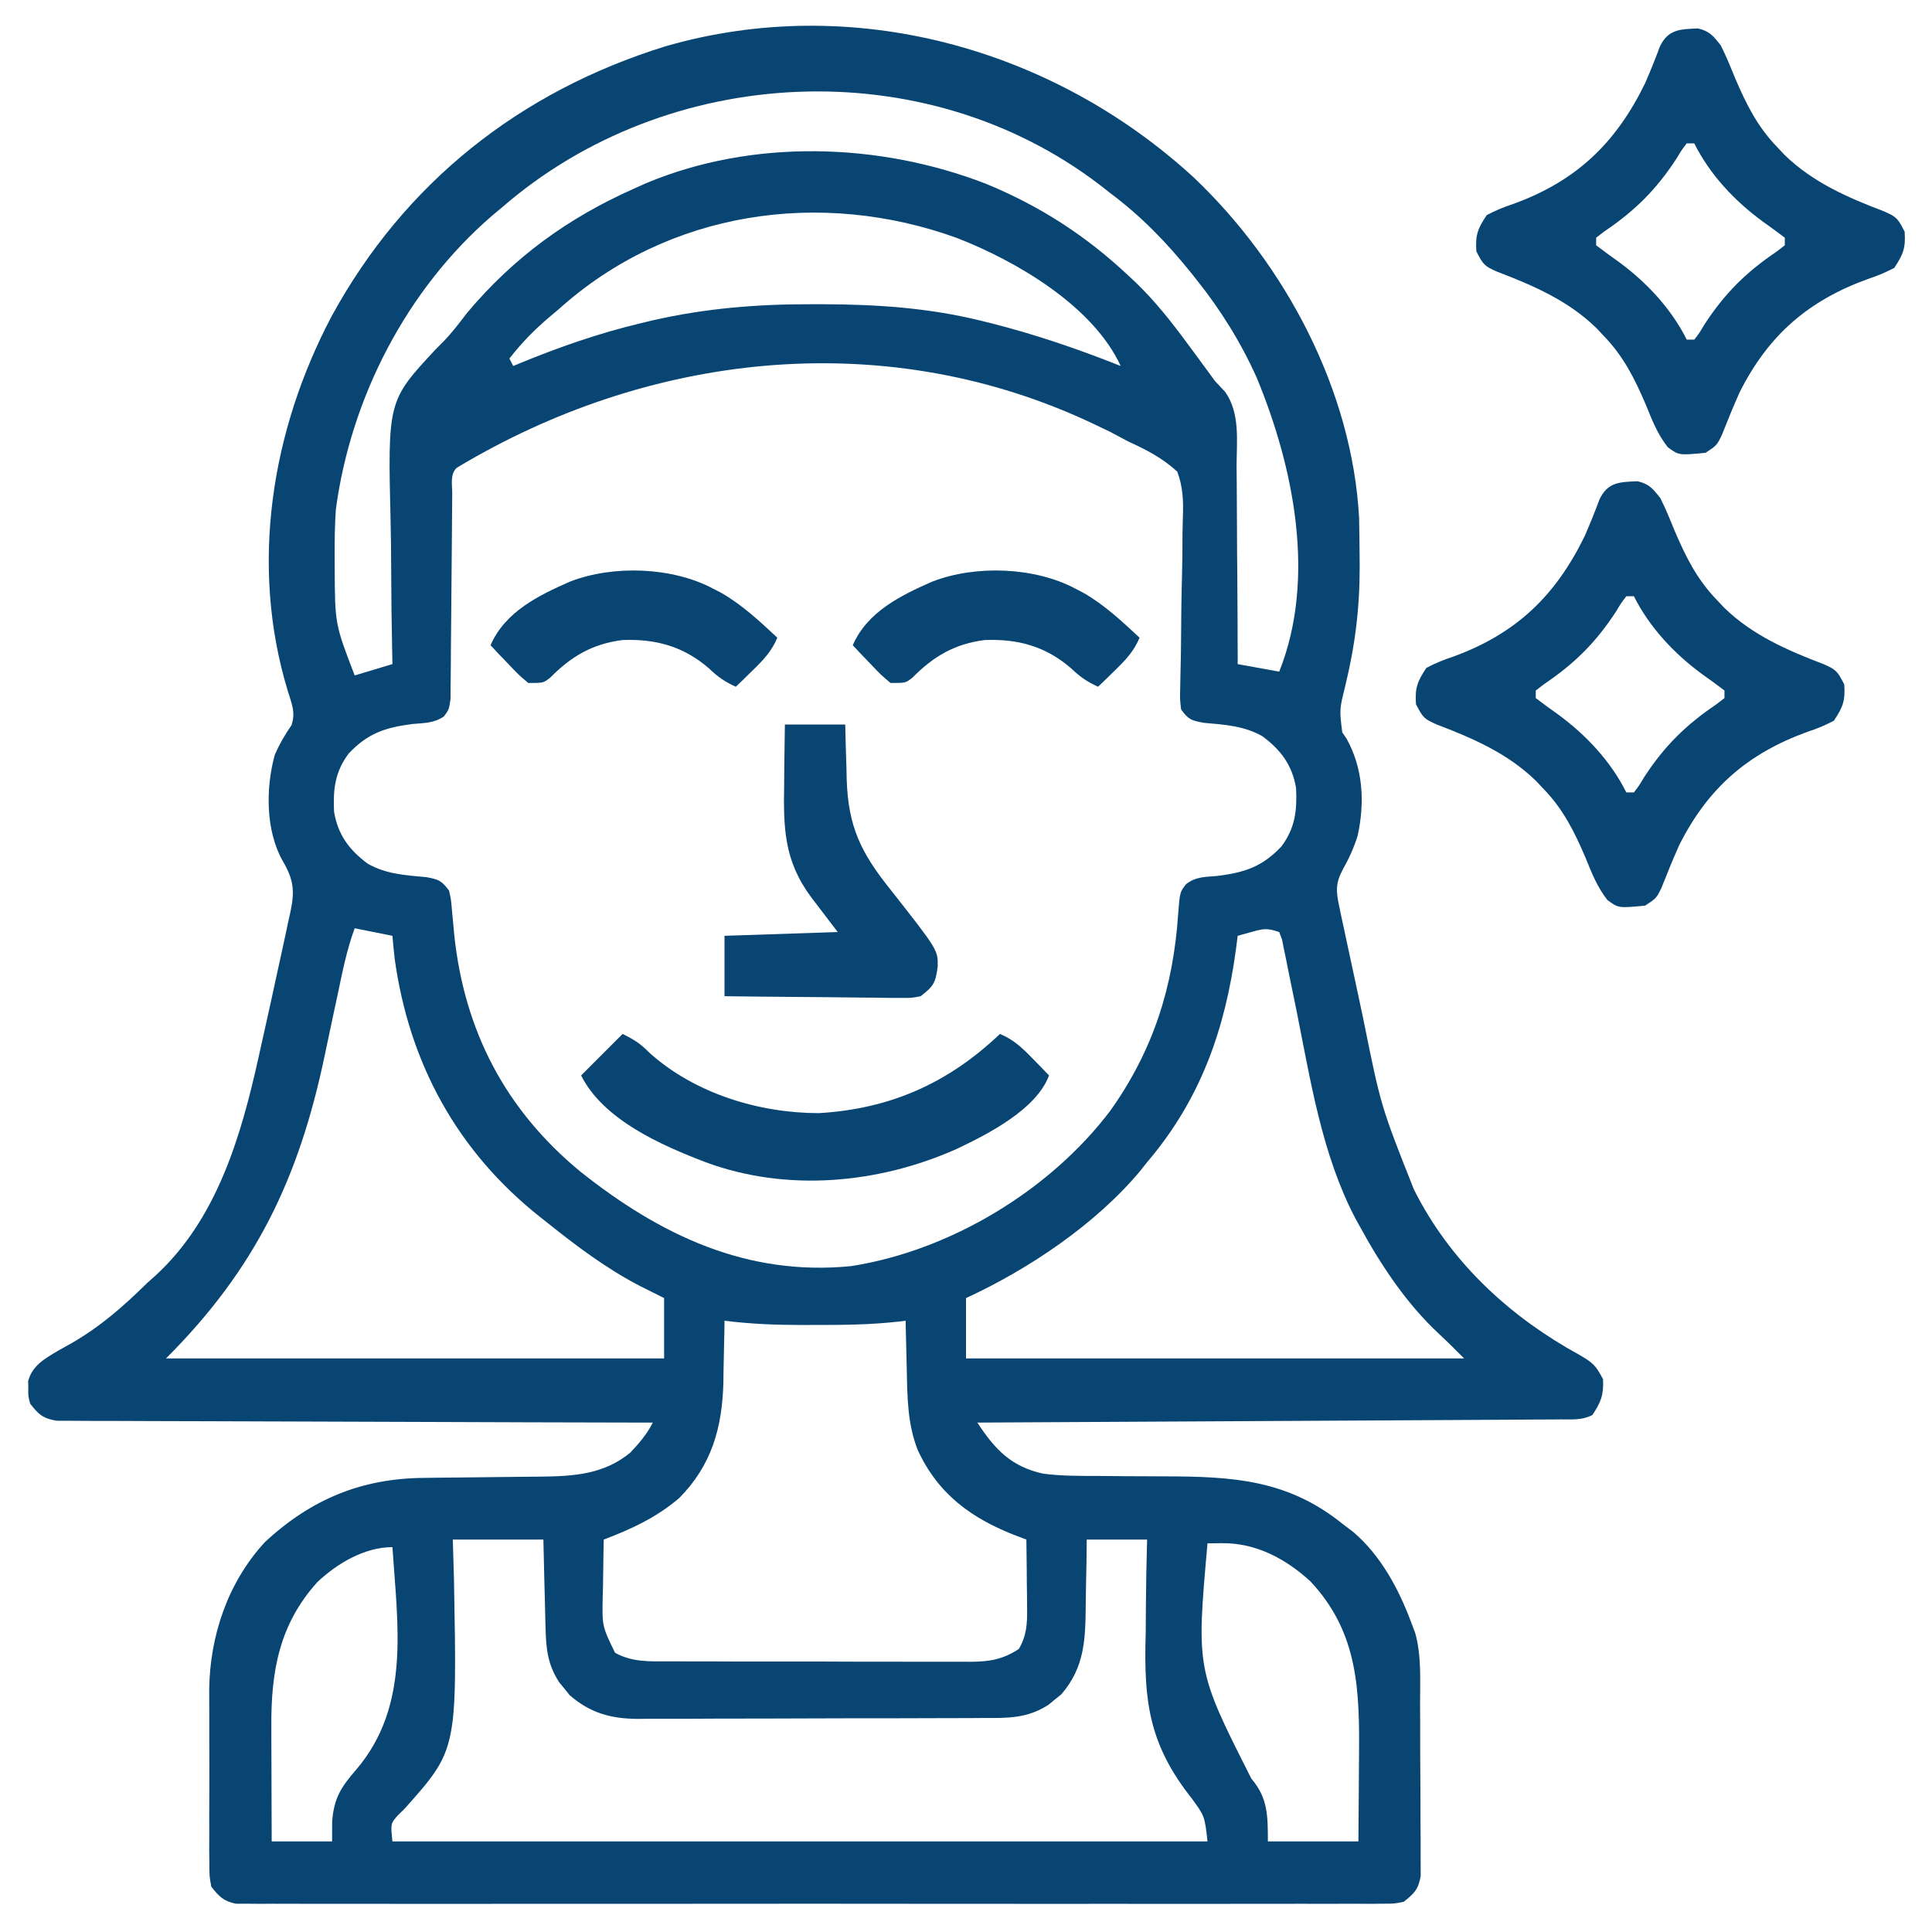 <svg width="43" height="43" viewBox="0 0 43 43" fill="none" xmlns="http://www.w3.org/2000/svg">
<g clip-path="url(#clip0_36_888)">
<path d="M26.569 3.95C28.607 5.885 30.094 8.686 30.249 11.525C30.255 11.832 30.259 12.139 30.261 12.445C30.261 12.501 30.261 12.557 30.262 12.614C30.264 13.536 30.157 14.388 29.937 15.282C29.811 15.792 29.811 15.792 29.874 16.299C29.92 16.366 29.92 16.366 29.967 16.435C30.34 17.098 30.379 17.87 30.216 18.602C30.134 18.866 30.026 19.104 29.89 19.345C29.721 19.657 29.735 19.839 29.807 20.175C29.826 20.265 29.844 20.355 29.864 20.448C29.895 20.593 29.895 20.593 29.928 20.742C29.949 20.843 29.971 20.944 29.993 21.048C30.051 21.317 30.109 21.586 30.167 21.855C30.225 22.124 30.282 22.393 30.339 22.662C30.734 24.621 30.734 24.621 31.468 26.471C31.496 26.526 31.524 26.581 31.553 26.637C32.369 28.17 33.651 29.335 35.163 30.161C35.451 30.331 35.517 30.387 35.678 30.696C35.696 31.043 35.632 31.208 35.441 31.494C35.204 31.613 35.005 31.59 34.74 31.591C34.684 31.592 34.629 31.592 34.572 31.593C34.386 31.594 34.199 31.595 34.013 31.595C33.88 31.596 33.747 31.597 33.613 31.598C33.251 31.6 32.888 31.602 32.526 31.604C32.147 31.605 31.769 31.608 31.39 31.61C30.673 31.614 29.956 31.618 29.239 31.622C28.423 31.626 27.607 31.63 26.79 31.635C25.111 31.645 23.431 31.654 21.752 31.662C22.142 32.255 22.501 32.642 23.218 32.799C23.632 32.853 24.041 32.849 24.457 32.85C24.645 32.851 24.833 32.853 25.021 32.855C25.314 32.857 25.608 32.859 25.901 32.859C27.433 32.861 28.665 32.927 29.898 33.93C29.968 33.982 30.038 34.035 30.11 34.089C30.728 34.613 31.131 35.363 31.41 36.113C31.453 36.229 31.453 36.229 31.498 36.346C31.639 36.852 31.606 37.384 31.606 37.904C31.607 38.021 31.607 38.138 31.608 38.255C31.609 38.499 31.609 38.743 31.609 38.988C31.609 39.3 31.611 39.613 31.614 39.925C31.616 40.167 31.617 40.408 31.616 40.649C31.617 40.764 31.617 40.88 31.619 40.995C31.62 41.156 31.62 41.317 31.619 41.478C31.619 41.569 31.619 41.661 31.62 41.755C31.567 42.056 31.478 42.139 31.242 42.328C31.033 42.37 31.033 42.37 30.793 42.37C30.701 42.371 30.609 42.372 30.515 42.373C30.414 42.372 30.313 42.372 30.209 42.371C30.049 42.372 30.049 42.372 29.885 42.372C29.587 42.374 29.29 42.373 28.993 42.372C28.672 42.371 28.352 42.373 28.031 42.373C27.403 42.375 26.775 42.375 26.147 42.374C25.636 42.373 25.126 42.373 24.615 42.373C24.543 42.373 24.47 42.373 24.395 42.373C24.248 42.373 24.101 42.373 23.953 42.374C22.57 42.374 21.187 42.373 19.803 42.372C18.616 42.37 17.428 42.37 16.241 42.372C14.863 42.374 13.485 42.374 12.107 42.373C11.96 42.373 11.813 42.373 11.666 42.373C11.594 42.373 11.521 42.373 11.447 42.373C10.937 42.373 10.427 42.373 9.917 42.374C9.296 42.375 8.675 42.375 8.053 42.373C7.736 42.372 7.419 42.372 7.102 42.373C6.759 42.374 6.415 42.373 6.072 42.371C5.921 42.372 5.921 42.372 5.767 42.373C5.629 42.372 5.629 42.372 5.489 42.37C5.409 42.37 5.33 42.37 5.248 42.37C4.975 42.315 4.874 42.208 4.703 41.992C4.66 41.758 4.66 41.758 4.66 41.484C4.659 41.382 4.657 41.279 4.656 41.173C4.657 41.062 4.658 40.952 4.658 40.837C4.658 40.722 4.658 40.606 4.657 40.49C4.657 40.247 4.658 40.005 4.659 39.762C4.661 39.453 4.66 39.145 4.658 38.836C4.657 38.597 4.657 38.357 4.658 38.118C4.658 37.95 4.657 37.782 4.656 37.613C4.669 36.413 5.068 35.221 5.895 34.323C6.926 33.364 8.059 32.9 9.45 32.893C9.543 32.892 9.635 32.891 9.73 32.889C10.025 32.885 10.319 32.883 10.614 32.88C11.001 32.876 11.388 32.872 11.775 32.867C11.863 32.866 11.951 32.866 12.042 32.865C12.776 32.856 13.438 32.814 14.025 32.334C14.221 32.127 14.401 31.919 14.529 31.662C14.425 31.662 14.425 31.662 14.319 31.662C12.632 31.659 10.945 31.654 9.258 31.647C8.442 31.643 7.626 31.641 6.81 31.639C6.099 31.638 5.388 31.636 4.677 31.632C4.301 31.63 3.924 31.629 3.547 31.629C3.193 31.629 2.839 31.628 2.484 31.625C2.354 31.624 2.224 31.624 2.094 31.625C1.916 31.625 1.739 31.624 1.561 31.622C1.462 31.621 1.363 31.621 1.26 31.621C0.957 31.57 0.858 31.483 0.672 31.242C0.627 31.074 0.627 31.074 0.63 30.906C0.629 30.851 0.628 30.795 0.627 30.738C0.719 30.393 0.988 30.246 1.281 30.069C1.386 30.01 1.491 29.952 1.596 29.893C2.239 29.522 2.749 29.074 3.275 28.555C3.329 28.507 3.383 28.459 3.439 28.41C4.826 27.151 5.365 25.29 5.755 23.529C5.8 23.323 5.847 23.117 5.893 22.91C5.984 22.504 6.073 22.097 6.161 21.69C6.197 21.525 6.233 21.361 6.269 21.196C6.321 20.963 6.37 20.73 6.419 20.497C6.435 20.426 6.451 20.356 6.467 20.283C6.562 19.822 6.534 19.575 6.293 19.163C5.909 18.485 5.912 17.536 6.117 16.795C6.22 16.561 6.341 16.353 6.487 16.142C6.585 15.857 6.491 15.659 6.404 15.374C5.556 12.583 6.037 9.586 7.379 7.042C9.004 4.061 11.58 2.033 14.803 1.033C18.959 -0.173 23.422 1.059 26.569 3.95ZM11.17 4.619C11.096 4.681 11.022 4.743 10.946 4.806C9.047 6.448 7.806 8.857 7.475 11.338C7.451 11.68 7.447 12.019 7.448 12.361C7.449 12.453 7.449 12.544 7.449 12.638C7.455 13.891 7.455 13.891 7.894 15.033C8.172 14.95 8.449 14.867 8.734 14.781C8.732 14.679 8.732 14.679 8.73 14.575C8.716 13.927 8.708 13.279 8.706 12.63C8.705 12.297 8.702 11.964 8.694 11.631C8.629 8.921 8.629 8.921 9.701 7.77C9.777 7.695 9.777 7.695 9.853 7.618C10.055 7.413 10.224 7.189 10.398 6.96C11.437 5.726 12.64 4.852 14.109 4.199C14.199 4.159 14.288 4.118 14.381 4.077C16.753 3.084 19.566 3.17 21.941 4.089C23.142 4.583 24.164 5.242 25.111 6.131C25.164 6.18 25.216 6.229 25.27 6.279C25.707 6.701 26.07 7.158 26.429 7.648C26.482 7.72 26.536 7.792 26.591 7.866C26.742 8.071 26.893 8.276 27.043 8.482C27.117 8.561 27.191 8.639 27.267 8.72C27.605 9.197 27.524 9.817 27.522 10.377C27.523 10.504 27.525 10.631 27.526 10.759C27.529 11.092 27.53 11.425 27.531 11.758C27.531 12.099 27.535 12.439 27.538 12.78C27.543 13.447 27.546 14.114 27.547 14.781C27.852 14.837 28.157 14.892 28.471 14.949C29.3 12.875 28.794 10.391 27.967 8.398C27.613 7.61 27.163 6.89 26.623 6.215C26.567 6.145 26.567 6.145 26.51 6.073C25.962 5.393 25.396 4.808 24.691 4.283C24.619 4.227 24.547 4.17 24.473 4.112C20.561 1.124 14.853 1.418 11.17 4.619ZM12.43 6.887C12.335 6.966 12.335 6.966 12.239 7.047C11.9 7.334 11.611 7.628 11.338 7.979C11.366 8.034 11.393 8.089 11.422 8.146C11.464 8.129 11.507 8.111 11.55 8.093C12.443 7.725 13.333 7.415 14.272 7.191C14.355 7.171 14.439 7.151 14.524 7.131C15.715 6.858 16.871 6.768 18.088 6.771C18.162 6.771 18.236 6.771 18.312 6.771C19.513 6.775 20.665 6.85 21.836 7.139C21.913 7.158 21.989 7.176 22.068 7.196C23.051 7.446 24.002 7.771 24.943 8.146C24.332 6.816 22.633 5.817 21.31 5.301C18.264 4.193 14.864 4.693 12.43 6.887ZM10.162 10.414C10.012 10.564 10.066 10.787 10.065 10.989C10.063 11.147 10.063 11.147 10.062 11.308C10.062 11.364 10.062 11.421 10.061 11.479C10.06 11.656 10.059 11.832 10.057 12.008C10.052 12.51 10.047 13.012 10.044 13.514C10.043 13.821 10.04 14.127 10.036 14.434C10.035 14.551 10.034 14.668 10.034 14.785C10.033 14.949 10.031 15.113 10.029 15.276C10.028 15.369 10.028 15.463 10.027 15.559C9.994 15.789 9.994 15.789 9.882 15.944C9.662 16.096 9.444 16.091 9.18 16.114C8.569 16.193 8.185 16.321 7.761 16.77C7.457 17.175 7.411 17.566 7.435 18.065C7.519 18.576 7.771 18.916 8.183 19.222C8.588 19.455 9.026 19.481 9.484 19.522C9.766 19.573 9.826 19.599 9.994 19.82C10.039 20.022 10.039 20.022 10.059 20.26C10.072 20.391 10.072 20.391 10.084 20.525C10.093 20.618 10.101 20.711 10.11 20.807C10.335 22.94 11.247 24.701 12.918 26.077C14.696 27.49 16.622 28.409 18.941 28.18C21.134 27.839 23.361 26.507 24.713 24.719C25.666 23.378 26.113 21.97 26.222 20.342C26.26 19.854 26.26 19.854 26.4 19.677C26.616 19.508 26.831 19.519 27.101 19.495C27.712 19.417 28.096 19.288 28.52 18.839C28.824 18.434 28.87 18.043 28.847 17.544C28.763 17.033 28.51 16.693 28.098 16.387C27.693 16.155 27.255 16.128 26.797 16.088C26.516 16.037 26.45 16.016 26.287 15.789C26.261 15.562 26.261 15.562 26.268 15.285C26.271 15.13 26.271 15.13 26.274 14.971C26.275 14.916 26.277 14.86 26.278 14.803C26.282 14.629 26.285 14.455 26.286 14.281C26.289 13.786 26.294 13.29 26.308 12.796C26.316 12.492 26.319 12.19 26.318 11.886C26.319 11.771 26.322 11.656 26.326 11.541C26.341 11.169 26.333 10.849 26.203 10.498C25.87 10.193 25.523 10.014 25.111 9.826C24.978 9.756 24.845 9.685 24.712 9.613C24.59 9.554 24.468 9.495 24.345 9.438C24.278 9.406 24.211 9.375 24.142 9.343C19.569 7.26 14.398 7.864 10.162 10.414ZM7.894 20.66C7.723 21.126 7.627 21.601 7.526 22.085C7.487 22.268 7.447 22.452 7.408 22.635C7.347 22.922 7.286 23.209 7.226 23.495C6.654 26.224 5.69 28.24 3.695 30.234C7.354 30.234 11.012 30.234 14.781 30.234C14.781 29.791 14.781 29.348 14.781 28.891C14.511 28.756 14.511 28.756 14.235 28.618C13.488 28.228 12.835 27.736 12.178 27.211C12.102 27.151 12.102 27.151 12.025 27.09C10.179 25.63 9.107 23.666 8.785 21.343C8.765 21.172 8.749 21 8.734 20.828C8.457 20.773 8.18 20.717 7.894 20.66ZM27.867 20.739C27.761 20.768 27.656 20.798 27.547 20.828C27.535 20.926 27.522 21.023 27.509 21.124C27.265 22.92 26.72 24.47 25.531 25.867C25.48 25.931 25.429 25.995 25.377 26.061C24.387 27.247 22.897 28.248 21.5 28.891C21.5 29.334 21.5 29.777 21.5 30.234C25.158 30.234 28.817 30.234 32.586 30.234C32.311 29.957 32.311 29.957 32.029 29.689C31.296 29.01 30.725 28.142 30.25 27.269C30.222 27.218 30.194 27.168 30.165 27.116C29.42 25.69 29.17 24.056 28.857 22.497C28.799 22.21 28.739 21.923 28.68 21.636C28.662 21.548 28.645 21.459 28.627 21.368C28.61 21.287 28.593 21.206 28.576 21.123C28.562 21.052 28.547 20.98 28.533 20.907C28.512 20.853 28.492 20.799 28.471 20.744C28.2 20.654 28.13 20.666 27.867 20.739ZM16.125 29.395C16.124 29.458 16.123 29.522 16.123 29.588C16.118 29.882 16.111 30.176 16.104 30.471C16.102 30.621 16.102 30.621 16.1 30.775C16.073 31.781 15.838 32.613 15.117 33.342C14.602 33.779 14.064 34.027 13.437 34.266C13.43 34.591 13.426 34.916 13.422 35.242C13.42 35.334 13.418 35.426 13.415 35.52C13.4 36.193 13.4 36.193 13.689 36.785C14.075 36.999 14.461 36.977 14.889 36.976C15.006 36.977 15.006 36.977 15.125 36.977C15.382 36.979 15.639 36.979 15.896 36.978C16.075 36.979 16.254 36.979 16.433 36.98C16.808 36.98 17.183 36.98 17.558 36.98C18.038 36.979 18.518 36.981 18.998 36.983C19.368 36.984 19.738 36.984 20.107 36.984C20.284 36.984 20.461 36.984 20.638 36.985C20.886 36.986 21.134 36.985 21.381 36.984C21.454 36.985 21.527 36.986 21.602 36.986C22.021 36.983 22.314 36.937 22.676 36.701C22.85 36.403 22.864 36.141 22.86 35.799C22.86 35.71 22.859 35.62 22.858 35.528C22.857 35.435 22.856 35.343 22.854 35.247C22.853 35.153 22.853 35.059 22.852 34.962C22.85 34.73 22.847 34.498 22.844 34.266C22.774 34.239 22.704 34.213 22.633 34.186C21.635 33.805 20.876 33.259 20.422 32.264C20.197 31.682 20.194 31.099 20.182 30.481C20.18 30.376 20.177 30.272 20.174 30.164C20.167 29.907 20.161 29.651 20.156 29.395C20.109 29.401 20.062 29.406 20.014 29.413C19.389 29.484 18.769 29.491 18.141 29.489C18.039 29.489 17.938 29.49 17.834 29.49C17.259 29.489 16.695 29.467 16.125 29.395ZM10.078 34.266C10.087 34.559 10.095 34.851 10.104 35.153C10.174 38.945 10.174 38.945 9.007 40.254C8.955 40.305 8.902 40.356 8.849 40.409C8.693 40.589 8.693 40.589 8.734 40.984C14.721 40.984 20.707 40.984 26.875 40.984C26.813 40.424 26.813 40.424 26.53 40.034C25.566 38.82 25.453 37.858 25.5 36.339C25.502 36.137 25.503 35.934 25.504 35.732C25.507 35.243 25.517 34.755 25.531 34.266C25.088 34.266 24.644 34.266 24.187 34.266C24.185 34.446 24.183 34.626 24.181 34.812C24.178 34.988 24.174 35.165 24.17 35.341C24.168 35.463 24.166 35.584 24.165 35.706C24.157 36.474 24.149 37.099 23.621 37.711C23.574 37.748 23.527 37.786 23.479 37.825C23.432 37.863 23.386 37.902 23.337 37.942C22.864 38.251 22.423 38.238 21.875 38.237C21.786 38.238 21.697 38.238 21.605 38.239C21.31 38.241 21.016 38.241 20.721 38.241C20.517 38.242 20.312 38.242 20.107 38.243C19.677 38.244 19.247 38.244 18.818 38.244C18.268 38.244 17.718 38.246 17.168 38.249C16.745 38.251 16.322 38.251 15.899 38.251C15.696 38.252 15.493 38.252 15.29 38.254C15.007 38.255 14.723 38.255 14.439 38.254C14.314 38.255 14.314 38.255 14.187 38.257C13.588 38.251 13.138 38.126 12.68 37.73C12.642 37.683 12.605 37.637 12.566 37.588C12.527 37.542 12.489 37.495 12.449 37.447C12.196 37.06 12.154 36.716 12.143 36.259C12.141 36.201 12.14 36.144 12.138 36.085C12.133 35.904 12.129 35.723 12.125 35.541C12.122 35.418 12.119 35.294 12.115 35.171C12.107 34.869 12.101 34.567 12.094 34.266C11.428 34.266 10.763 34.266 10.078 34.266ZM26.875 34.35C26.625 37.163 26.625 37.163 27.851 39.586C28.225 40.025 28.216 40.42 28.219 40.984C28.884 40.984 29.549 40.984 30.234 40.984C30.238 40.524 30.241 40.065 30.244 39.605C30.244 39.448 30.245 39.292 30.247 39.136C30.261 37.639 30.243 36.344 29.163 35.193C28.608 34.688 27.954 34.339 27.193 34.346C27.088 34.347 26.983 34.349 26.875 34.35ZM7.065 35.211C6.215 36.15 6.031 37.201 6.039 38.425C6.039 38.499 6.039 38.573 6.039 38.649C6.039 38.881 6.04 39.114 6.042 39.347C6.042 39.505 6.042 39.664 6.043 39.823C6.044 40.21 6.045 40.597 6.047 40.984C6.49 40.984 6.934 40.984 7.391 40.984C7.391 40.835 7.392 40.685 7.393 40.531C7.436 40.01 7.595 39.771 7.93 39.384C9.137 37.968 8.85 36.178 8.734 34.434C8.119 34.434 7.51 34.791 7.065 35.211Z" fill="#084573"/>
<path d="M36.446 10.711C36.705 10.77 36.788 10.877 36.953 11.086C37.074 11.323 37.173 11.569 37.273 11.816C37.521 12.395 37.769 12.896 38.213 13.354C38.267 13.411 38.321 13.468 38.376 13.527C39 14.135 39.781 14.475 40.585 14.781C40.87 14.906 40.893 14.936 41.047 15.233C41.072 15.599 41.018 15.736 40.816 16.041C40.613 16.146 40.443 16.219 40.228 16.288C38.894 16.772 38.011 17.542 37.373 18.812C37.235 19.122 37.107 19.435 36.983 19.75C36.869 19.988 36.869 19.988 36.617 20.156C36.022 20.213 36.022 20.213 35.776 20.032C35.548 19.742 35.427 19.431 35.289 19.091C35.041 18.511 34.793 18.01 34.349 17.553C34.296 17.496 34.242 17.438 34.186 17.38C33.562 16.771 32.782 16.431 31.977 16.125C31.692 16.001 31.669 15.97 31.515 15.674C31.49 15.307 31.545 15.17 31.746 14.865C31.949 14.76 32.12 14.688 32.334 14.618C33.743 14.107 34.622 13.262 35.273 11.926C35.389 11.657 35.499 11.388 35.6 11.114C35.784 10.727 36.052 10.728 36.446 10.711ZM36.197 13.27C36.084 13.417 36.084 13.417 35.971 13.605C35.522 14.295 35.048 14.767 34.363 15.229C34.273 15.299 34.273 15.299 34.181 15.369C34.181 15.425 34.181 15.48 34.181 15.537C34.344 15.662 34.508 15.781 34.675 15.899C35.297 16.355 35.849 16.94 36.197 17.637C36.253 17.637 36.308 17.637 36.365 17.637C36.478 17.49 36.478 17.49 36.591 17.301C37.04 16.611 37.515 16.139 38.199 15.677C38.259 15.631 38.319 15.585 38.381 15.537C38.381 15.482 38.381 15.426 38.381 15.369C38.218 15.244 38.055 15.125 37.887 15.007C37.265 14.551 36.714 13.966 36.365 13.27C36.31 13.27 36.254 13.27 36.197 13.27Z" fill="#084573"/>
<path d="M37.79 0.633C38.049 0.692 38.132 0.799 38.297 1.008C38.418 1.245 38.517 1.491 38.617 1.737C38.865 2.317 39.113 2.818 39.556 3.275C39.61 3.333 39.664 3.39 39.72 3.449C40.344 4.057 41.124 4.397 41.929 4.703C42.214 4.828 42.237 4.858 42.391 5.155C42.416 5.521 42.361 5.658 42.16 5.963C41.957 6.068 41.786 6.14 41.572 6.21C40.238 6.694 39.355 7.464 38.717 8.734C38.579 9.044 38.451 9.357 38.327 9.672C38.213 9.91 38.213 9.91 37.961 10.078C37.366 10.135 37.366 10.135 37.12 9.954C36.891 9.664 36.771 9.353 36.633 9.013C36.385 8.433 36.137 7.932 35.693 7.475C35.639 7.417 35.585 7.36 35.53 7.301C34.906 6.693 34.125 6.353 33.321 6.047C33.036 5.922 33.013 5.892 32.859 5.595C32.834 5.229 32.888 5.092 33.09 4.787C33.293 4.682 33.464 4.61 33.678 4.54C35.087 4.029 35.966 3.184 36.617 1.848C36.733 1.579 36.843 1.31 36.944 1.035C37.128 0.649 37.396 0.65 37.79 0.633ZM37.541 3.191C37.428 3.338 37.428 3.338 37.315 3.527C36.866 4.217 36.391 4.689 35.707 5.151C35.617 5.22 35.617 5.22 35.525 5.291C35.525 5.346 35.525 5.402 35.525 5.459C35.688 5.584 35.851 5.703 36.019 5.821C36.641 6.277 37.193 6.862 37.541 7.559C37.596 7.559 37.652 7.559 37.709 7.559C37.822 7.412 37.822 7.412 37.935 7.223C38.384 6.533 38.858 6.061 39.543 5.599C39.603 5.553 39.663 5.507 39.724 5.459C39.724 5.404 39.724 5.348 39.724 5.291C39.562 5.166 39.398 5.047 39.231 4.929C38.608 4.473 38.057 3.888 37.709 3.191C37.653 3.191 37.598 3.191 37.541 3.191Z" fill="#084573"/>
<path d="M13.857 23.012C14.142 23.154 14.255 23.23 14.466 23.442C15.473 24.34 16.894 24.774 18.225 24.775C19.821 24.68 21.107 24.105 22.256 23.012C22.565 23.141 22.759 23.329 22.991 23.568C23.058 23.637 23.125 23.705 23.194 23.776C23.245 23.829 23.296 23.881 23.348 23.936C23.067 24.692 21.993 25.239 21.3 25.568C19.563 26.346 17.515 26.538 15.705 25.867C14.717 25.49 13.427 24.923 12.934 23.936C13.239 23.631 13.543 23.326 13.857 23.012Z" fill="#084573"/>
<path d="M17.469 16.125C17.912 16.125 18.356 16.125 18.812 16.125C18.817 16.33 18.817 16.33 18.822 16.539C18.828 16.721 18.833 16.904 18.839 17.086C18.842 17.22 18.842 17.22 18.845 17.358C18.88 18.403 19.164 18.981 19.815 19.794C20.876 21.143 20.876 21.143 20.87 21.511C20.823 21.878 20.777 21.95 20.492 22.172C20.286 22.212 20.286 22.212 20.053 22.21C19.966 22.21 19.878 22.21 19.788 22.21C19.648 22.207 19.648 22.207 19.504 22.205C19.408 22.204 19.311 22.204 19.212 22.203C18.904 22.201 18.596 22.197 18.288 22.193C18.079 22.191 17.87 22.19 17.661 22.188C17.149 22.185 16.637 22.179 16.125 22.172C16.125 21.728 16.125 21.285 16.125 20.828C17.372 20.787 17.372 20.787 18.645 20.744C18.353 20.359 18.353 20.359 18.059 19.976C17.442 19.148 17.436 18.419 17.453 17.427C17.454 17.3 17.455 17.174 17.456 17.047C17.459 16.74 17.464 16.433 17.469 16.125Z" fill="#084573"/>
<path d="M23.936 13.102C23.994 13.132 24.053 13.162 24.113 13.194C24.581 13.462 24.97 13.827 25.363 14.193C25.234 14.502 25.046 14.696 24.807 14.928C24.738 14.995 24.67 15.062 24.599 15.132C24.546 15.182 24.494 15.233 24.439 15.285C24.2 15.176 24.029 15.059 23.841 14.876C23.275 14.386 22.659 14.216 21.916 14.245C21.244 14.332 20.778 14.607 20.306 15.084C20.156 15.201 20.156 15.201 19.82 15.201C19.604 15.018 19.604 15.018 19.379 14.781C19.305 14.703 19.23 14.625 19.152 14.545C19.067 14.454 19.067 14.454 18.98 14.361C19.303 13.617 20.044 13.254 20.751 12.944C21.715 12.571 23.026 12.618 23.936 13.102Z" fill="#084573"/>
<path d="M15.873 13.102C15.932 13.132 15.99 13.162 16.051 13.194C16.519 13.462 16.908 13.827 17.301 14.193C17.172 14.502 16.983 14.696 16.744 14.928C16.676 14.995 16.607 15.062 16.536 15.132C16.484 15.182 16.431 15.233 16.377 15.285C16.137 15.176 15.967 15.059 15.779 14.876C15.213 14.386 14.596 14.216 13.854 14.245C13.181 14.332 12.716 14.607 12.244 15.084C12.094 15.201 12.094 15.201 11.758 15.201C11.541 15.018 11.541 15.018 11.317 14.781C11.242 14.703 11.167 14.625 11.09 14.545C11.005 14.454 11.005 14.454 10.918 14.361C11.241 13.617 11.982 13.254 12.688 12.944C13.653 12.571 14.963 12.618 15.873 13.102Z" fill="#084573"/>
</g>
<defs>
<clipPath id="clip0_36_888">
<rect width="43" height="43" fill="white"/>
</clipPath>
</defs>
</svg>
